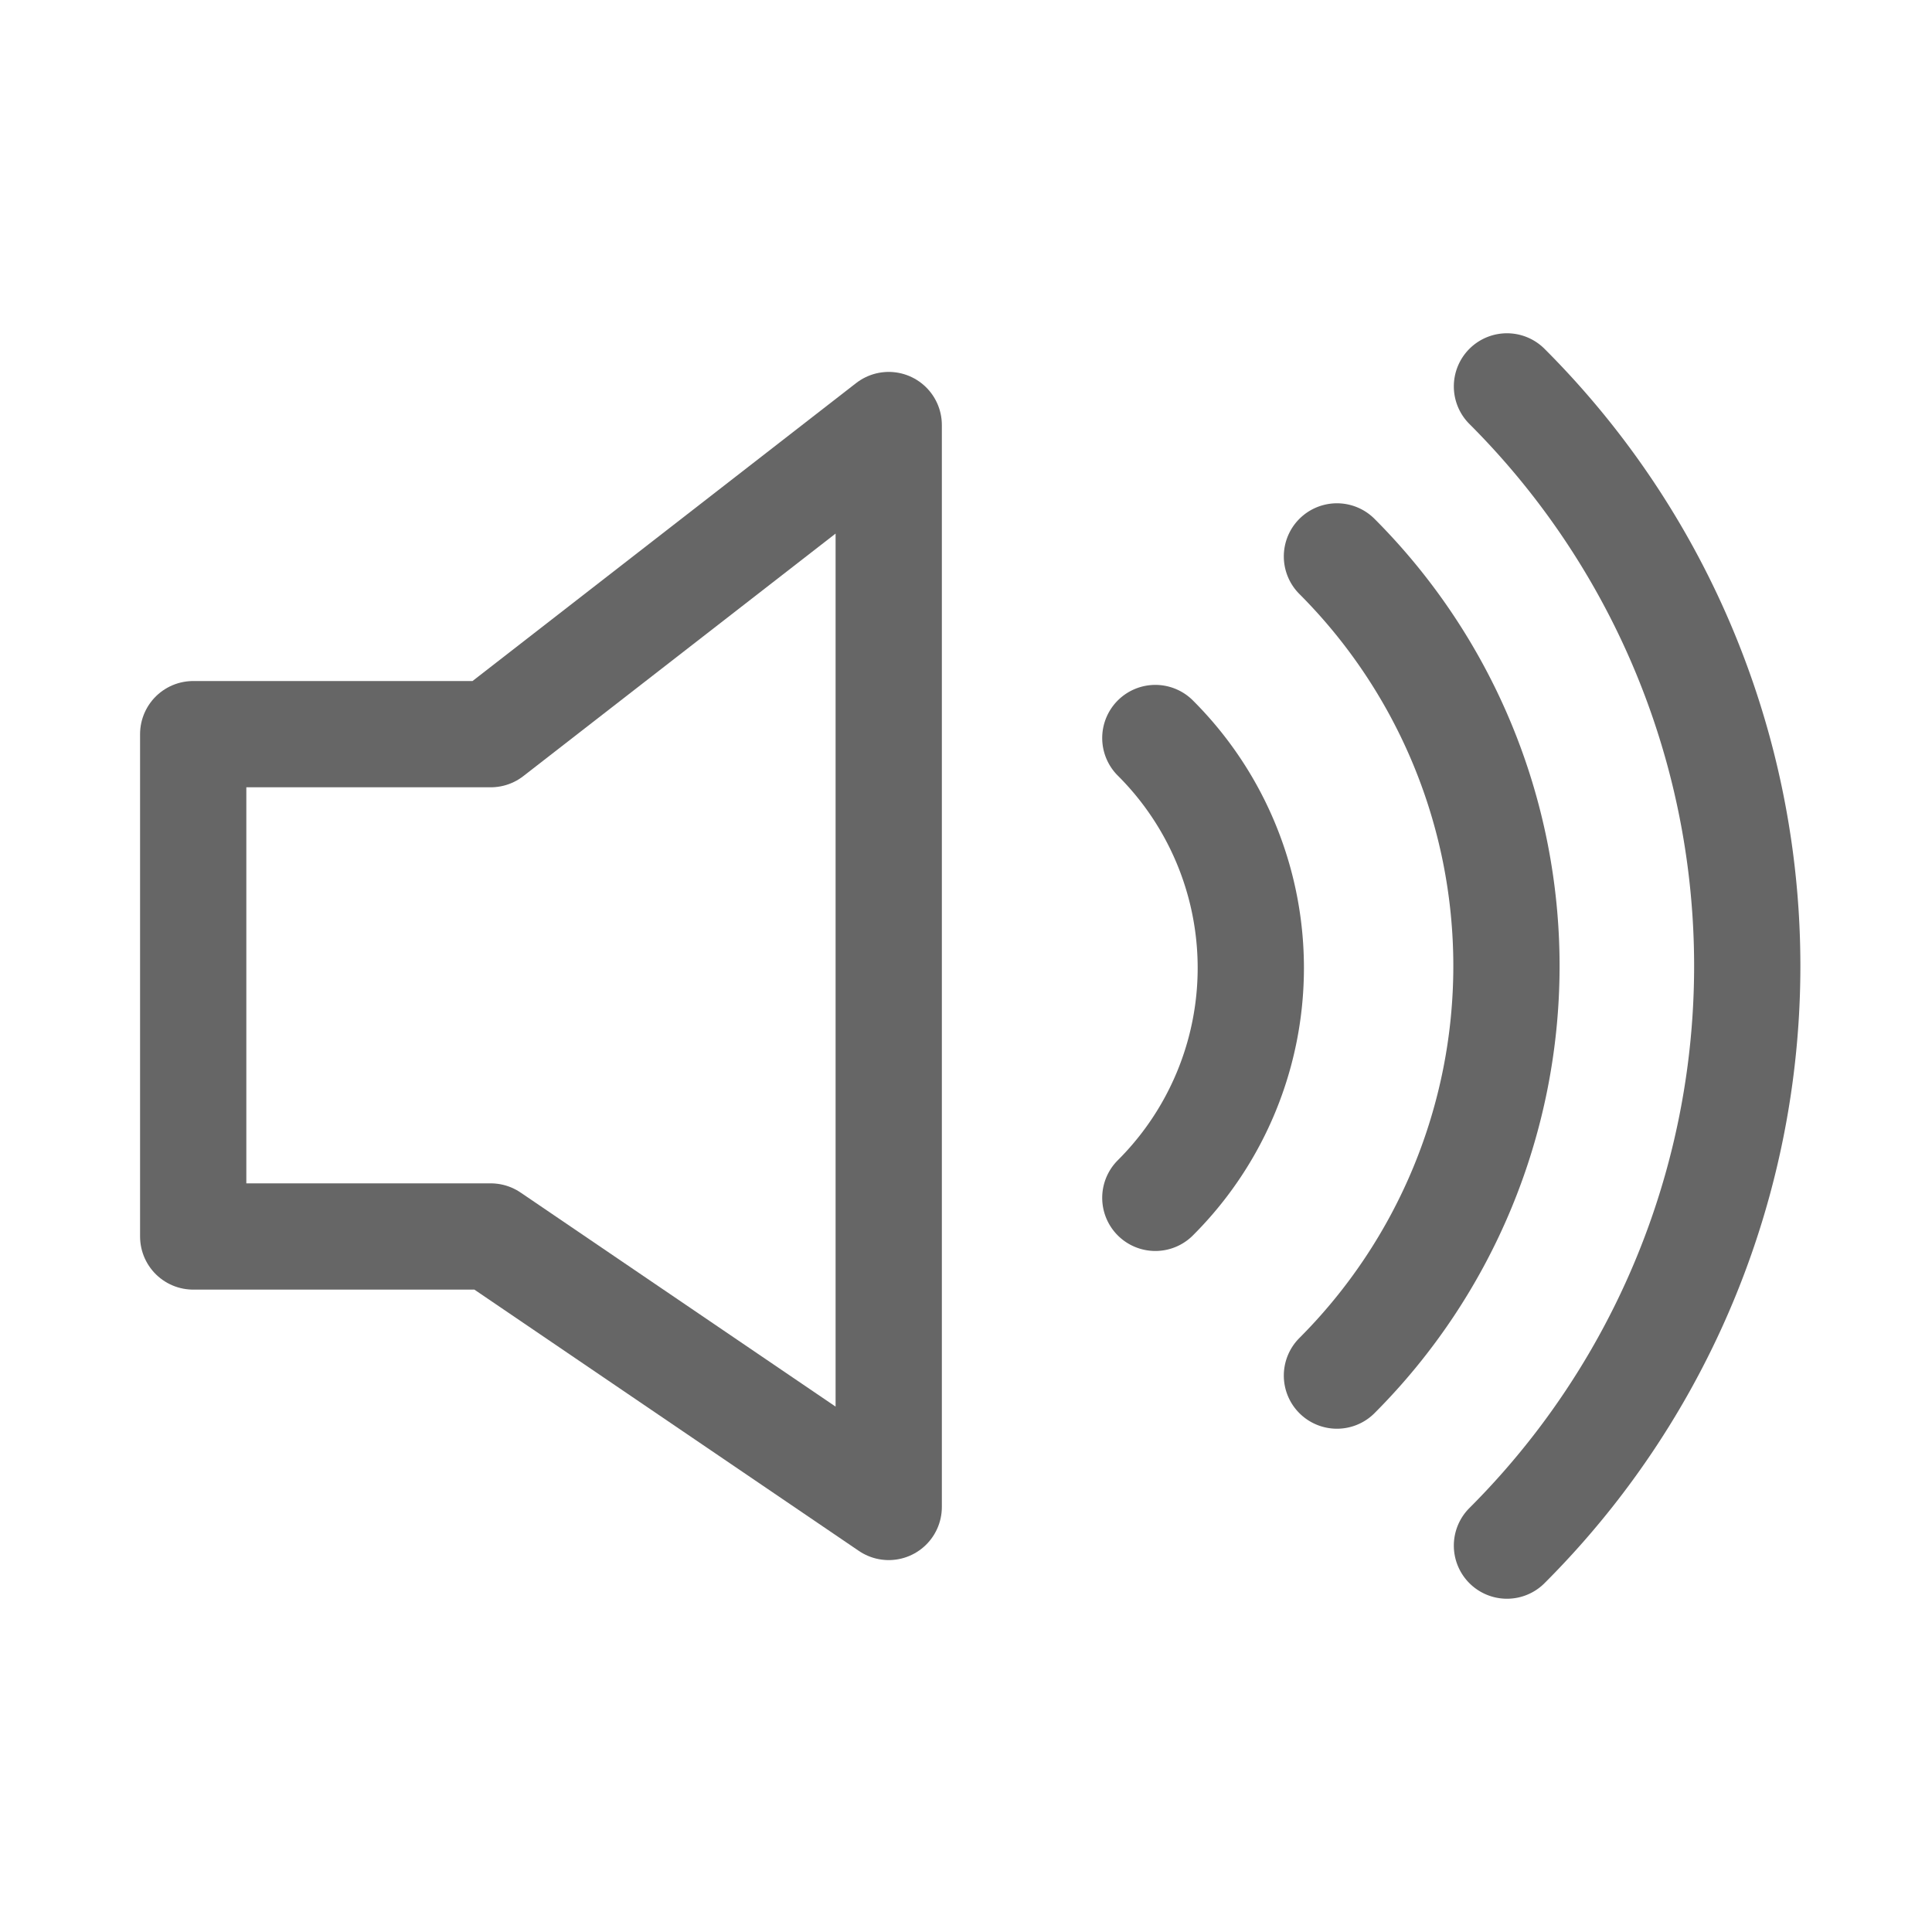 <svg id="Layer_1" data-name="Layer 1" xmlns="http://www.w3.org/2000/svg" viewBox="0 0 50 50"><defs><style>.cls-1{fill:none;stroke:#666;stroke-linecap:round;stroke-linejoin:round;stroke-width:2.75px;}</style></defs><title>iRead_assets</title><path class="cls-1" d="M39,10a21.2,21.2,0,0,1,0,30"/><path class="cls-1" d="M34.6,14.4a15,15,0,0,1,0,21.2"/><path class="cls-1" d="M29.9,19.1a8.4,8.4,0,0,1,0,11.9"/><polygon class="cls-1" points="12.7 32 5 32 5 19 12.7 19 23 11 23 39 12.7 32"/></svg>